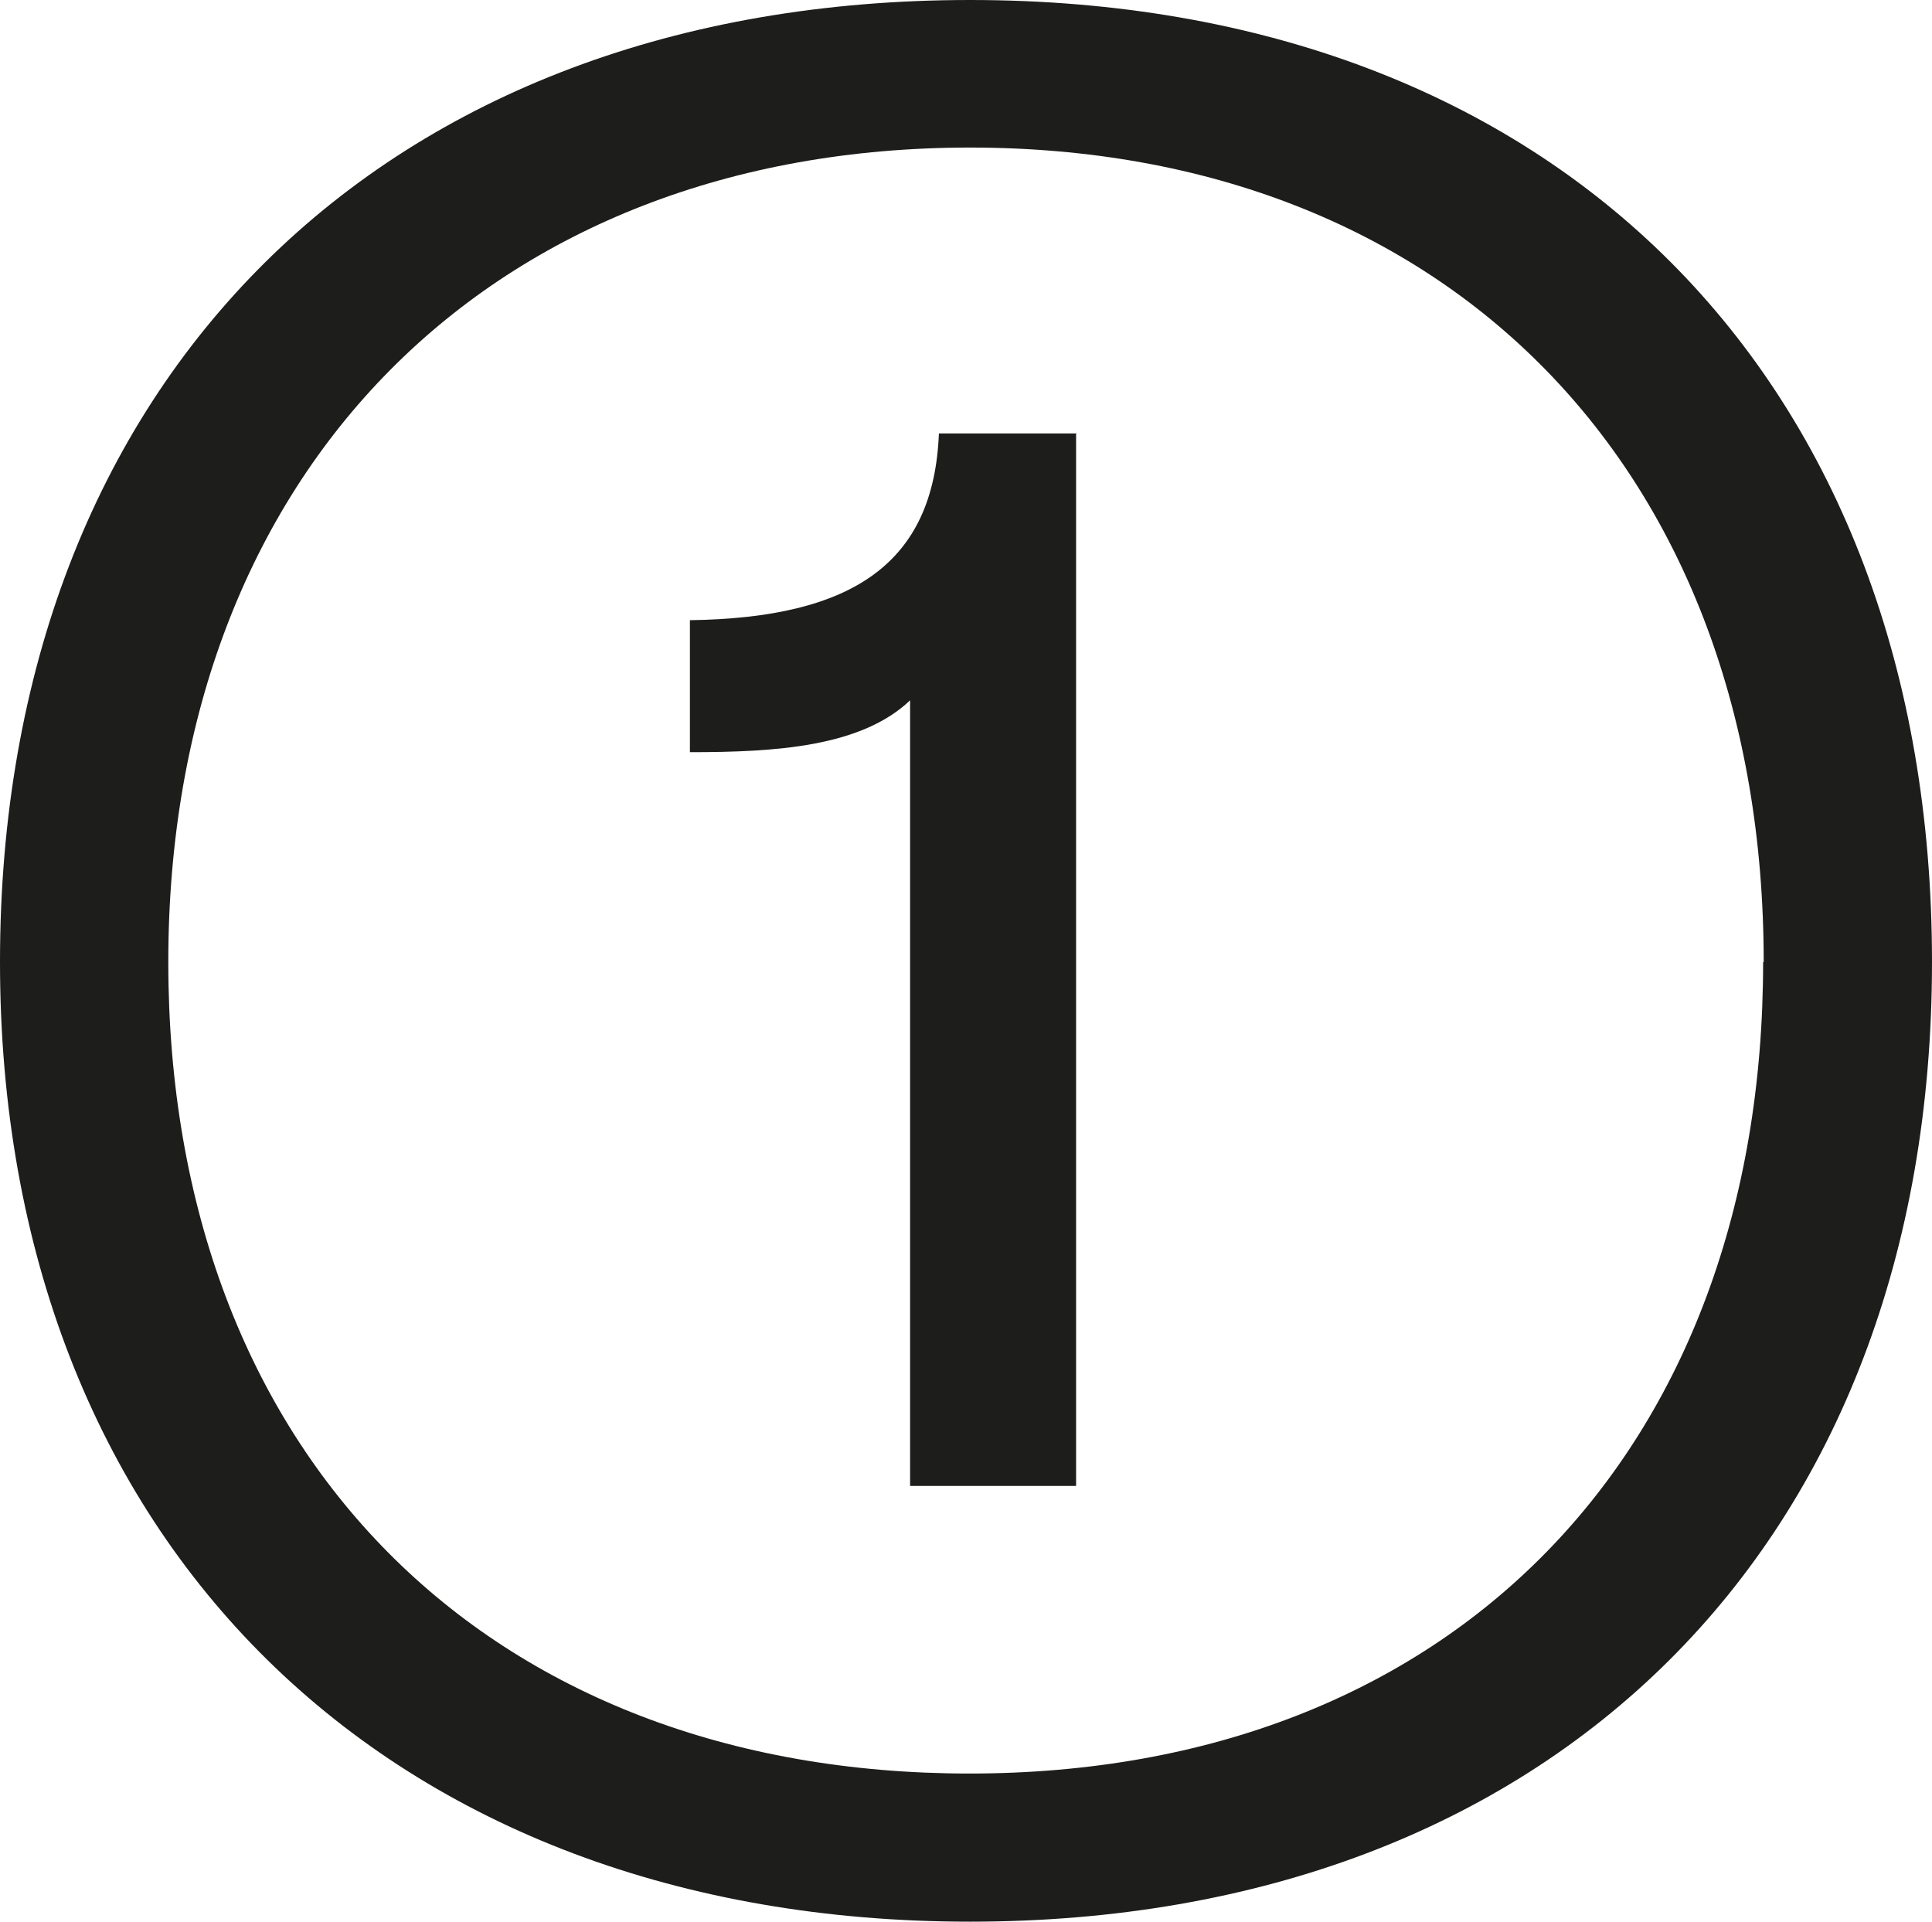 <?xml version="1.0" encoding="UTF-8"?><svg id="Layer_2" xmlns="http://www.w3.org/2000/svg" viewBox="0 0 33.52 33.34"><defs><style>.cls-1{fill:#1d1d1b;}</style></defs><g id="Layer_1-2"><path class="cls-1" d="M0,16.69C0,6.57,6.66,0,16.83,0s16.69,6.57,16.69,16.69-6.61,16.65-16.69,16.65S0,26.77,0,16.69Zm30.6,0c0-8.55-5.49-14.13-13.77-14.13S2.92,8.14,2.92,16.69s5.54,14.08,13.9,14.08,13.77-5.58,13.77-14.08ZM18.67,7.51V25.78h-2.88V12.15c-.85,.81-2.34,.9-3.82,.9v-2.29c2.83-.04,4.23-.99,4.32-3.24h2.39Z"/></g></svg>